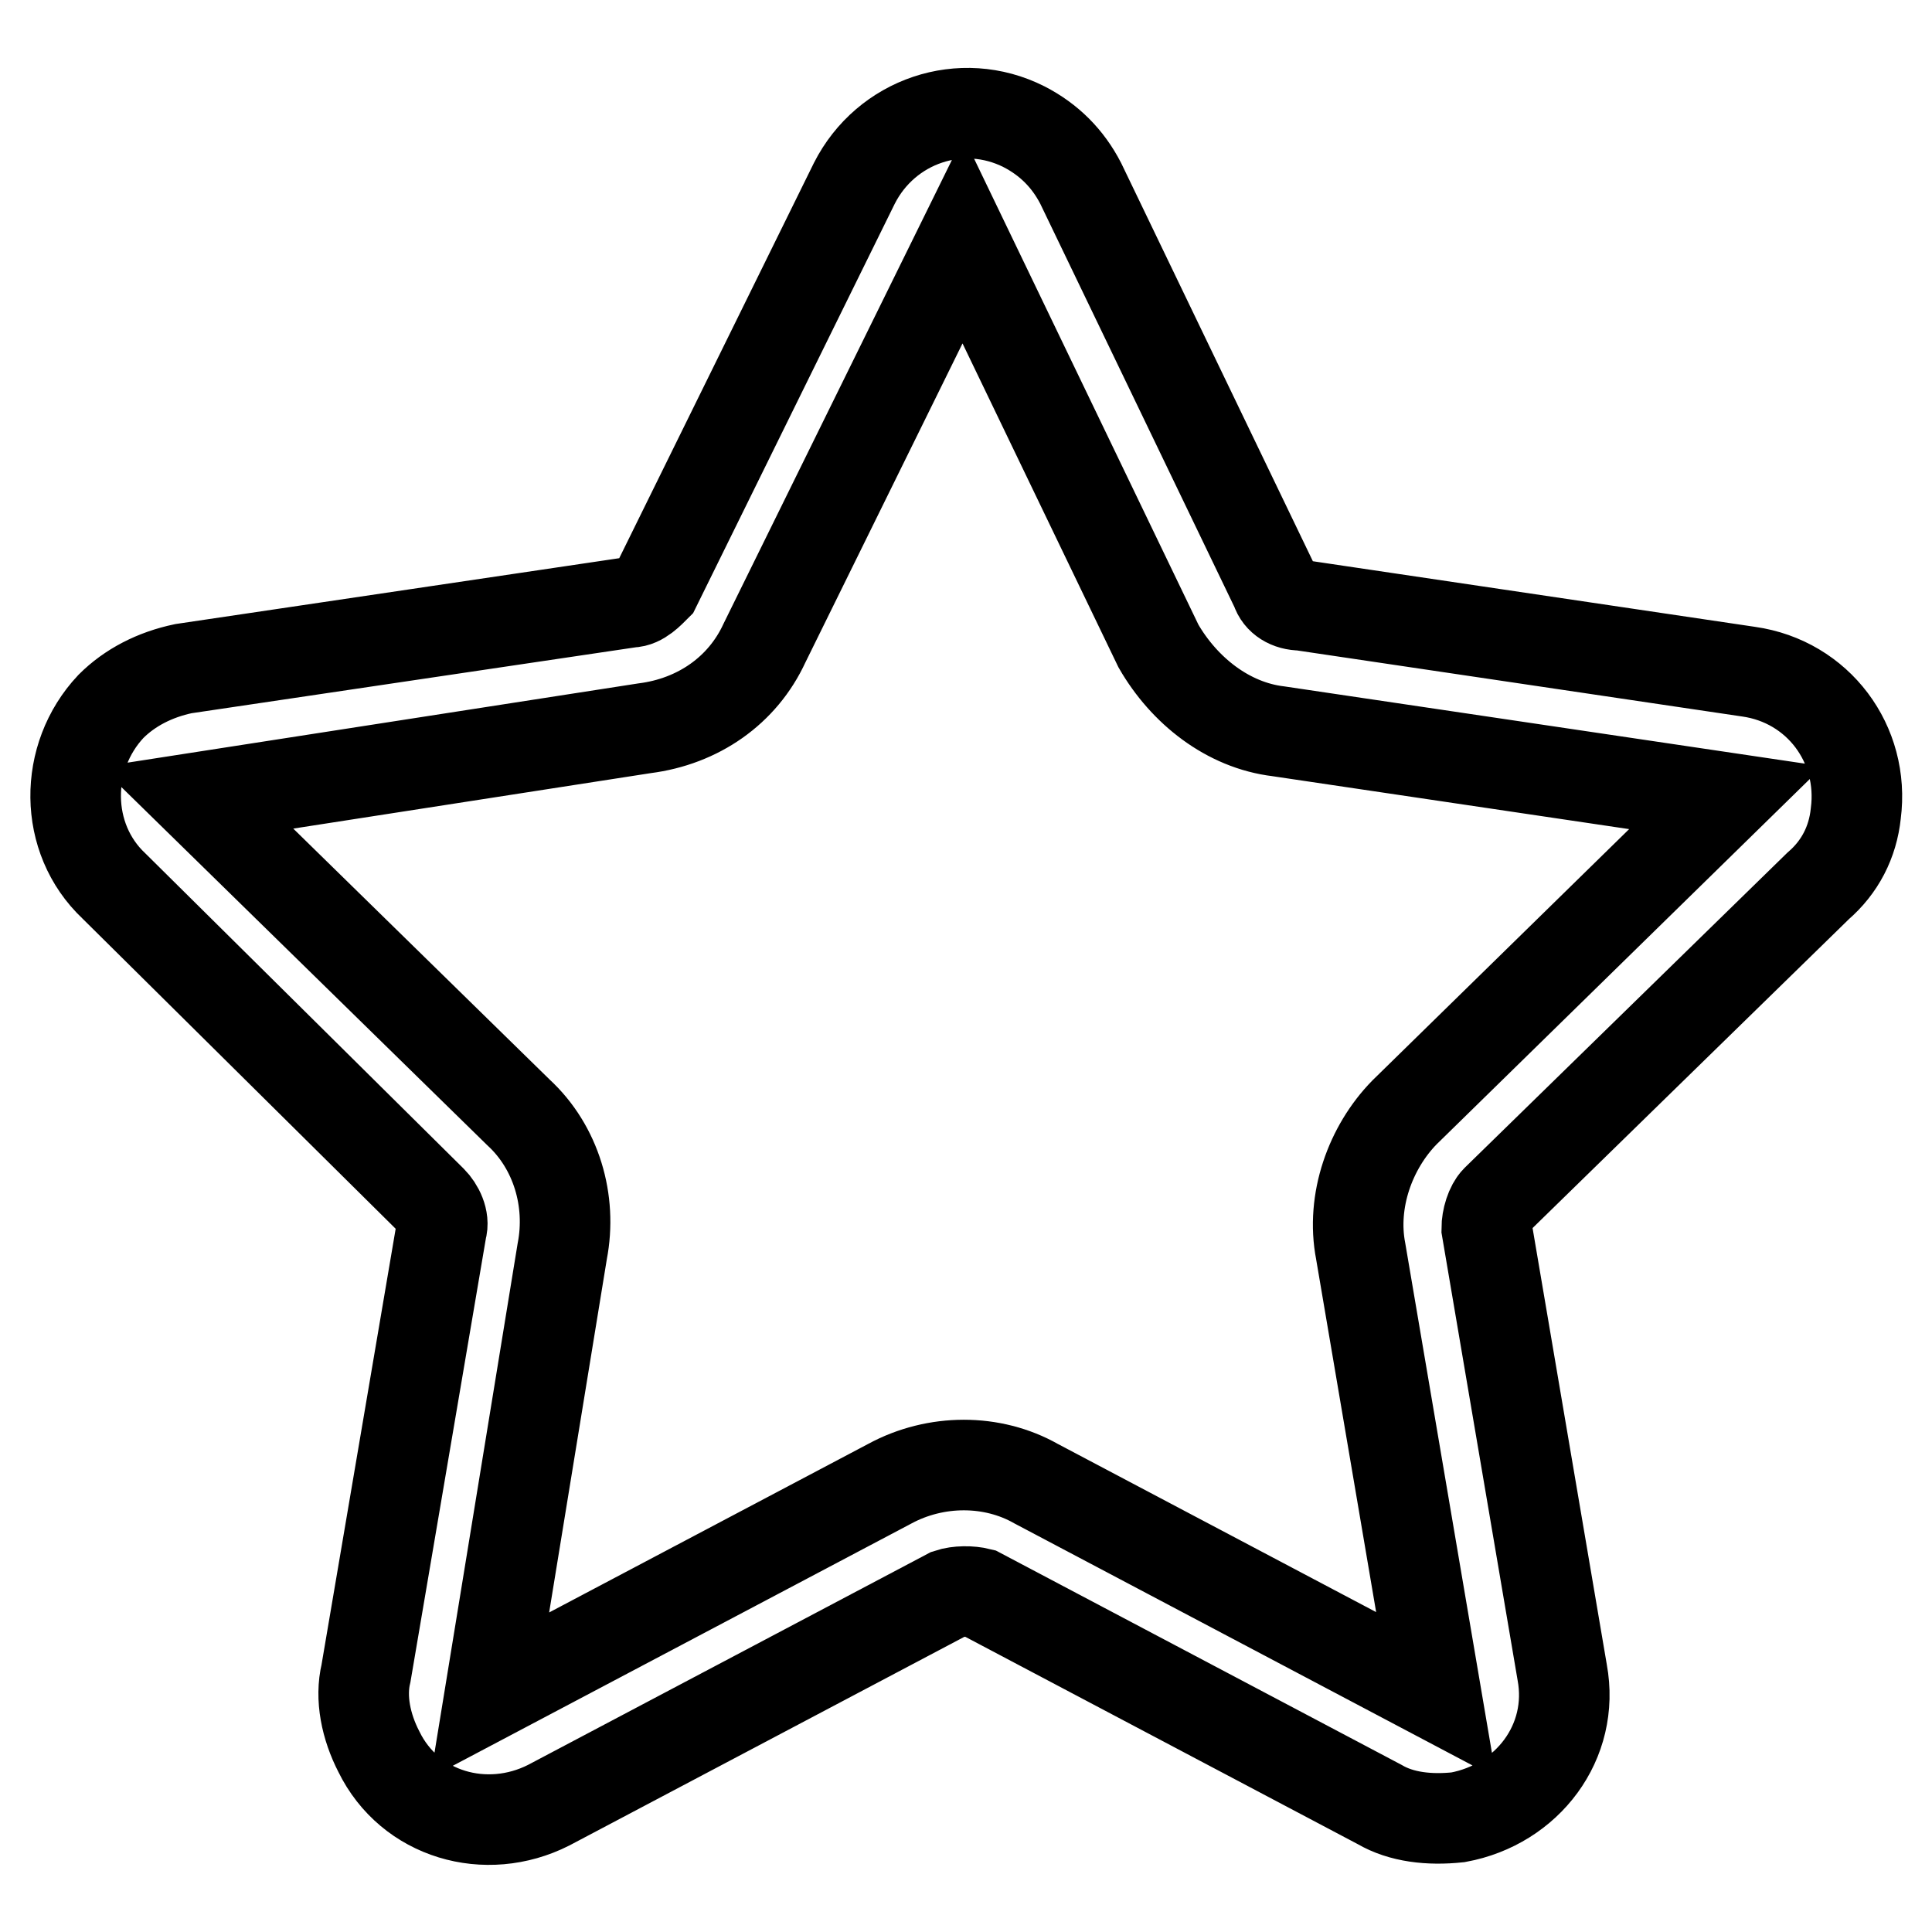 <?xml version="1.0" encoding="utf-8"?>
<!-- Svg Vector Icons : http://www.onlinewebfonts.com/icon -->
<!DOCTYPE svg PUBLIC "-//W3C//DTD SVG 1.1//EN" "http://www.w3.org/Graphics/SVG/1.1/DTD/svg11.dtd">
<svg version="1.1" xmlns="http://www.w3.org/2000/svg" xmlns:xlink="http://www.w3.org/1999/xlink" x="0px" y="0px" viewBox="0 0 256 256" enable-background="new 0 0 256 256" xml:space="preserve">
<g> <path stroke-width="12" fill-opacity="0" stroke="#000000"  d="M137.3,196.6l53,28l-10-58.8c-1.3-6.7,1.3-13.8,5.8-18.4l42.6-41.7l-59.3-8.8c-6.7-0.8-12.5-5.4-15.9-11.3 l-25.9-53.8l-26.3,53.4c-2.9,6.3-8.8,10.4-15.9,11.3l-59.3,9.2l42.6,41.7c5,4.6,7.1,11.7,5.8,18.4l-9.6,58.8l53-28 C124,193.3,131.5,193.3,137.3,196.6L137.3,196.6z M125.7,211.2l-53,28c-8.3,4.2-18.4,1.3-22.5-7.1c-1.7-3.3-2.5-7.1-1.7-10.4 l10-58.8c0.4-1.3-0.4-2.9-1.3-3.8l-42.1-41.7c-6.7-6.3-6.7-17.1-0.4-23.8c2.5-2.5,5.8-4.2,9.6-5l59.3-8.8c1.3,0,2.5-1.3,3.3-2.1 l26.3-53.4c4.2-8.3,14.2-11.7,22.5-7.5c3.3,1.7,5.8,4.2,7.5,7.5l25.9,53.8c0.4,1.3,1.7,2.1,3.3,2.1l59.3,8.8 c9.2,1.3,15.4,9.6,14.2,18.8c-0.4,3.8-2.1,7.1-5,9.6L198.3,159c-0.8,0.8-1.3,2.5-1.3,3.8l10,58.8c1.7,9.2-4.6,17.5-13.8,19.2 c-3.8,0.4-7.5,0-10.4-1.7l-53-28C128.6,210.8,126.9,210.8,125.7,211.2z"/></g>
</svg>